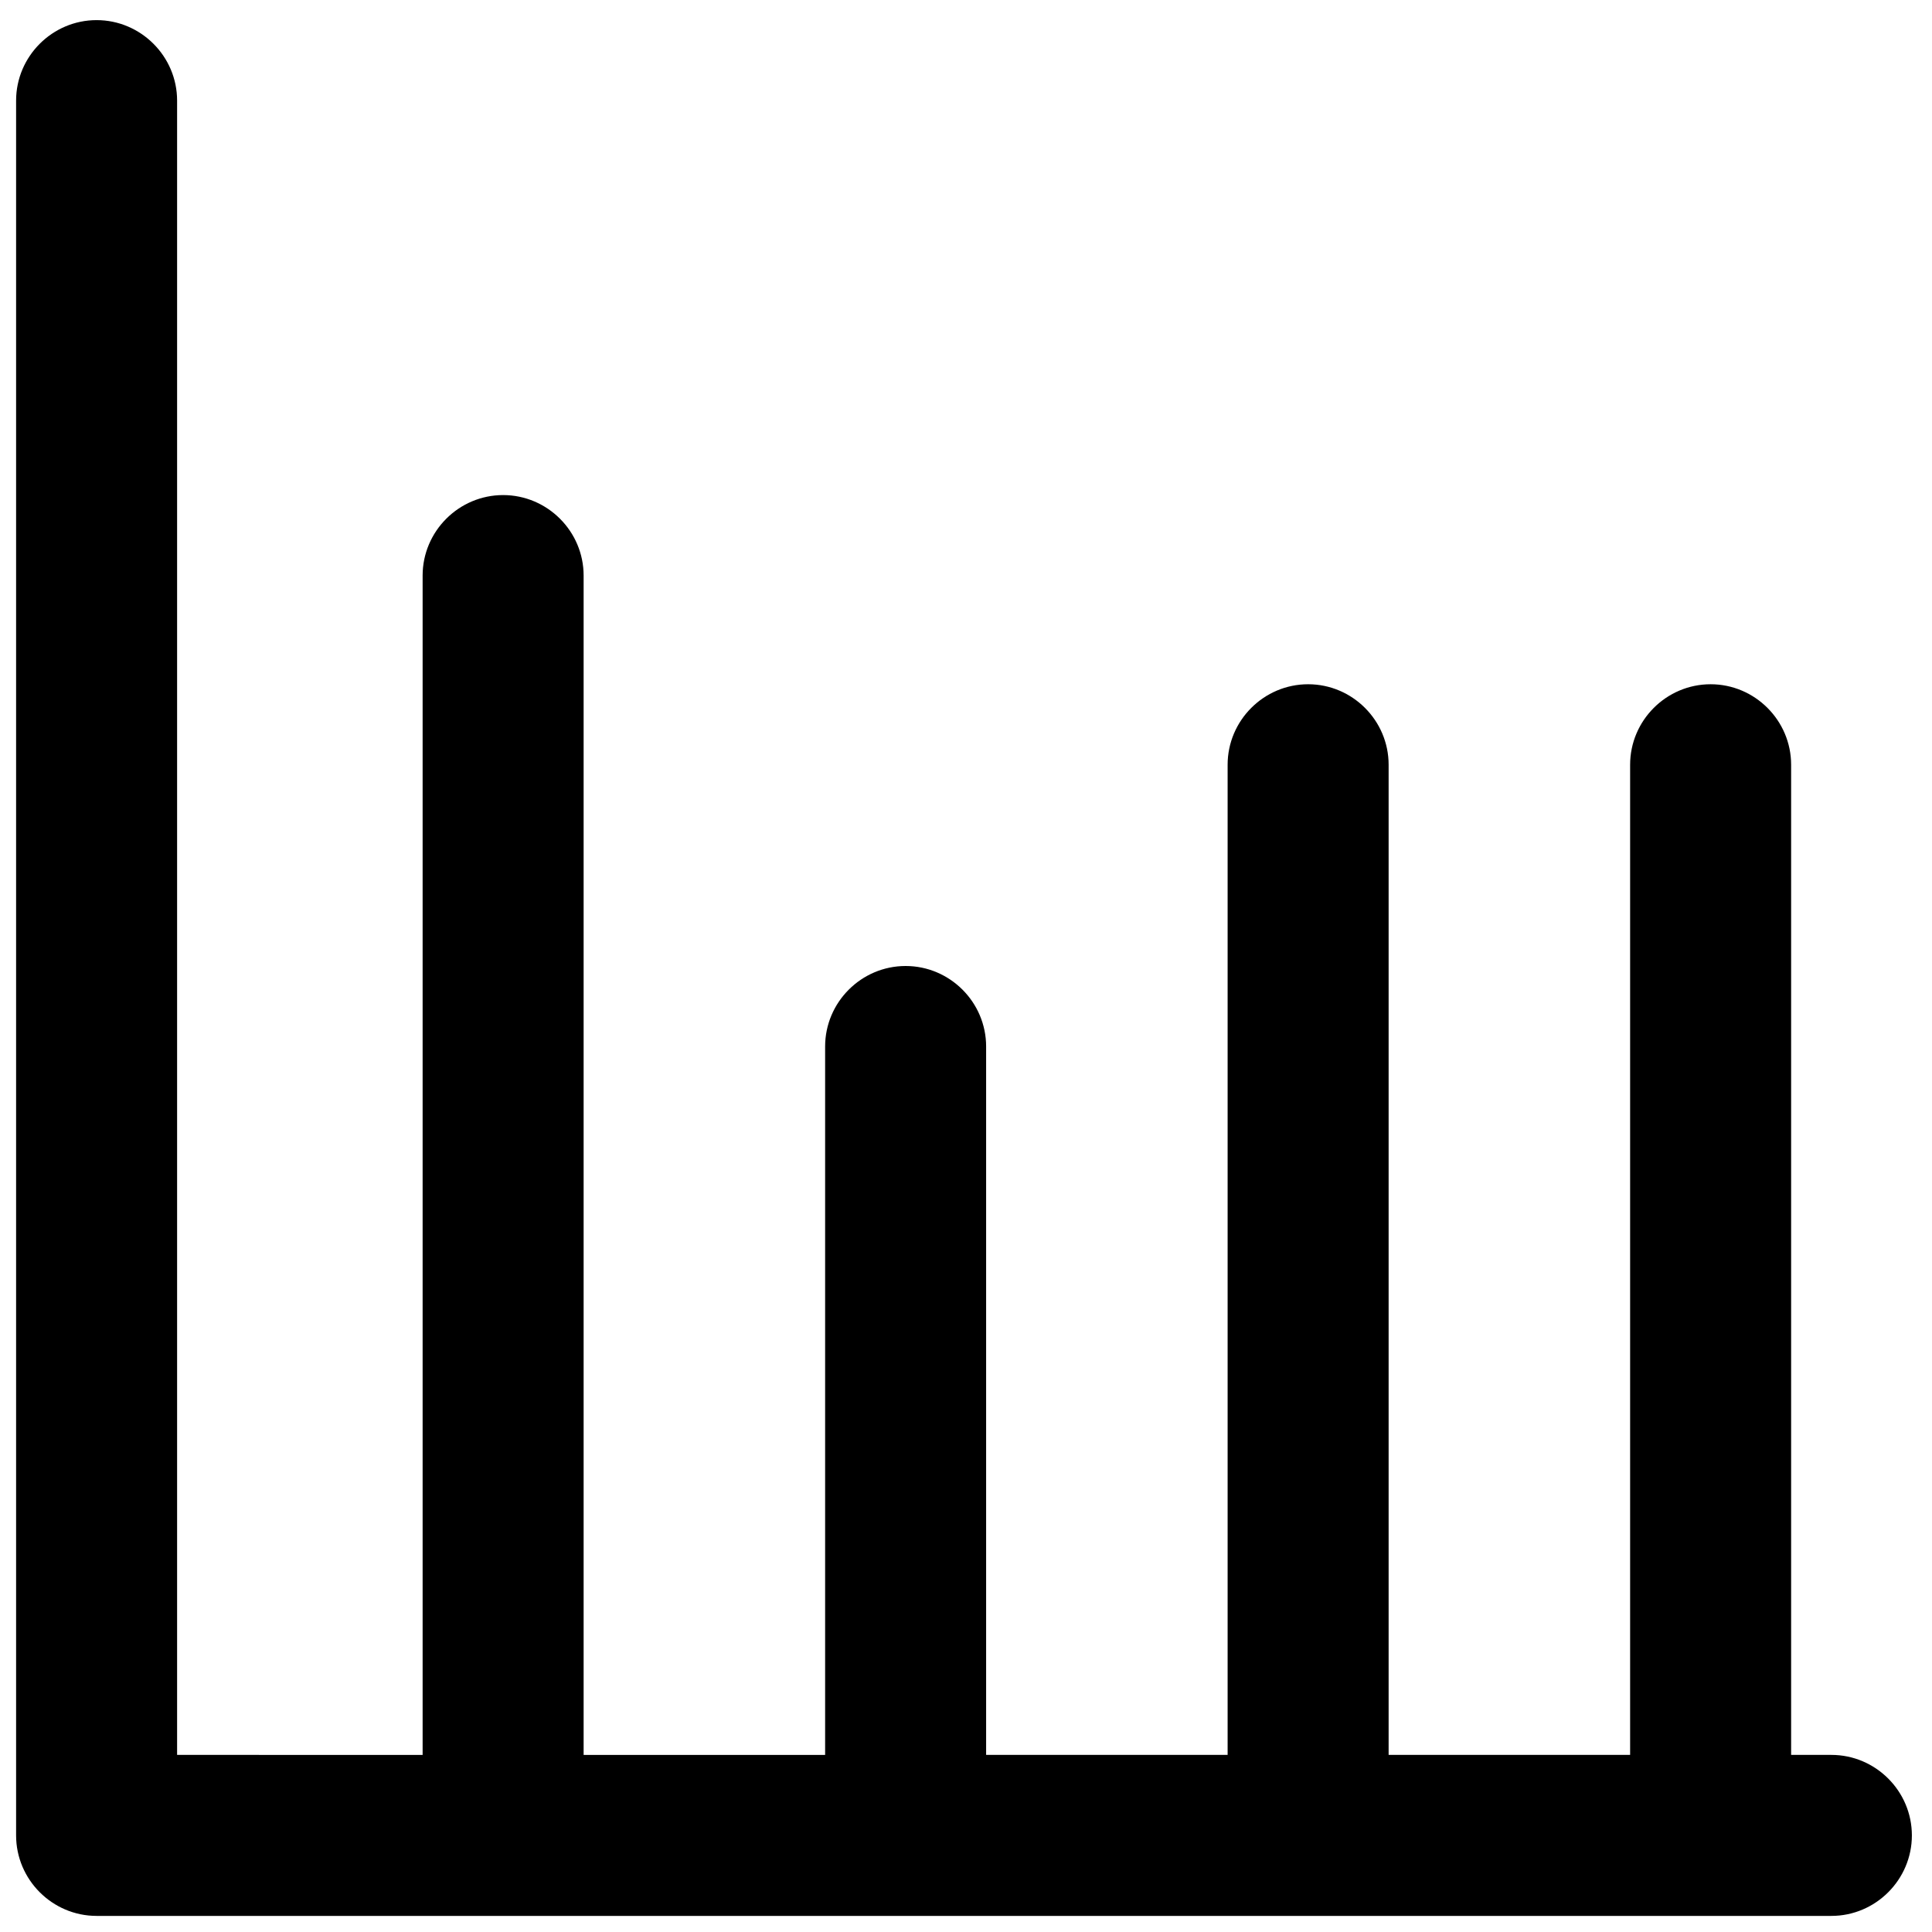 <?xml version="1.0" encoding="utf-8"?>
<!-- Generator: Adobe Illustrator 19.1.0, SVG Export Plug-In . SVG Version: 6.00 Build 0)  -->
<svg version="1.1" id="Layer_1" xmlns="http://www.w3.org/2000/svg" xmlns:xlink="http://www.w3.org/1999/xlink" x="0px" y="0px"
	 viewBox="0 0 48 48" style="enable-background:new 0 0 48 48;" xml:space="preserve">
<path d="M45.5,43.6h-1V19c0-1.1-0.9-2-2-2s-2,0.9-2,2v24.6h-6V19c0-1.1-0.9-2-2-2s-2,0.9-2,2v24.6h-6V26c0-1.1-0.9-2-2-2s-2,0.9-2,2
	v17.6h-6V14.3c0-1.1-0.9-2-2-2s-2,0.9-2,2v29.3H4.4V2.5c0-1.1-0.9-2-2-2s-2,0.9-2,2v43.1c0,1.1,0.9,2,2,2h43.1c1.1,0,2-0.9,2-2
	S46.6,43.6,45.5,43.6z"/>
</svg>
